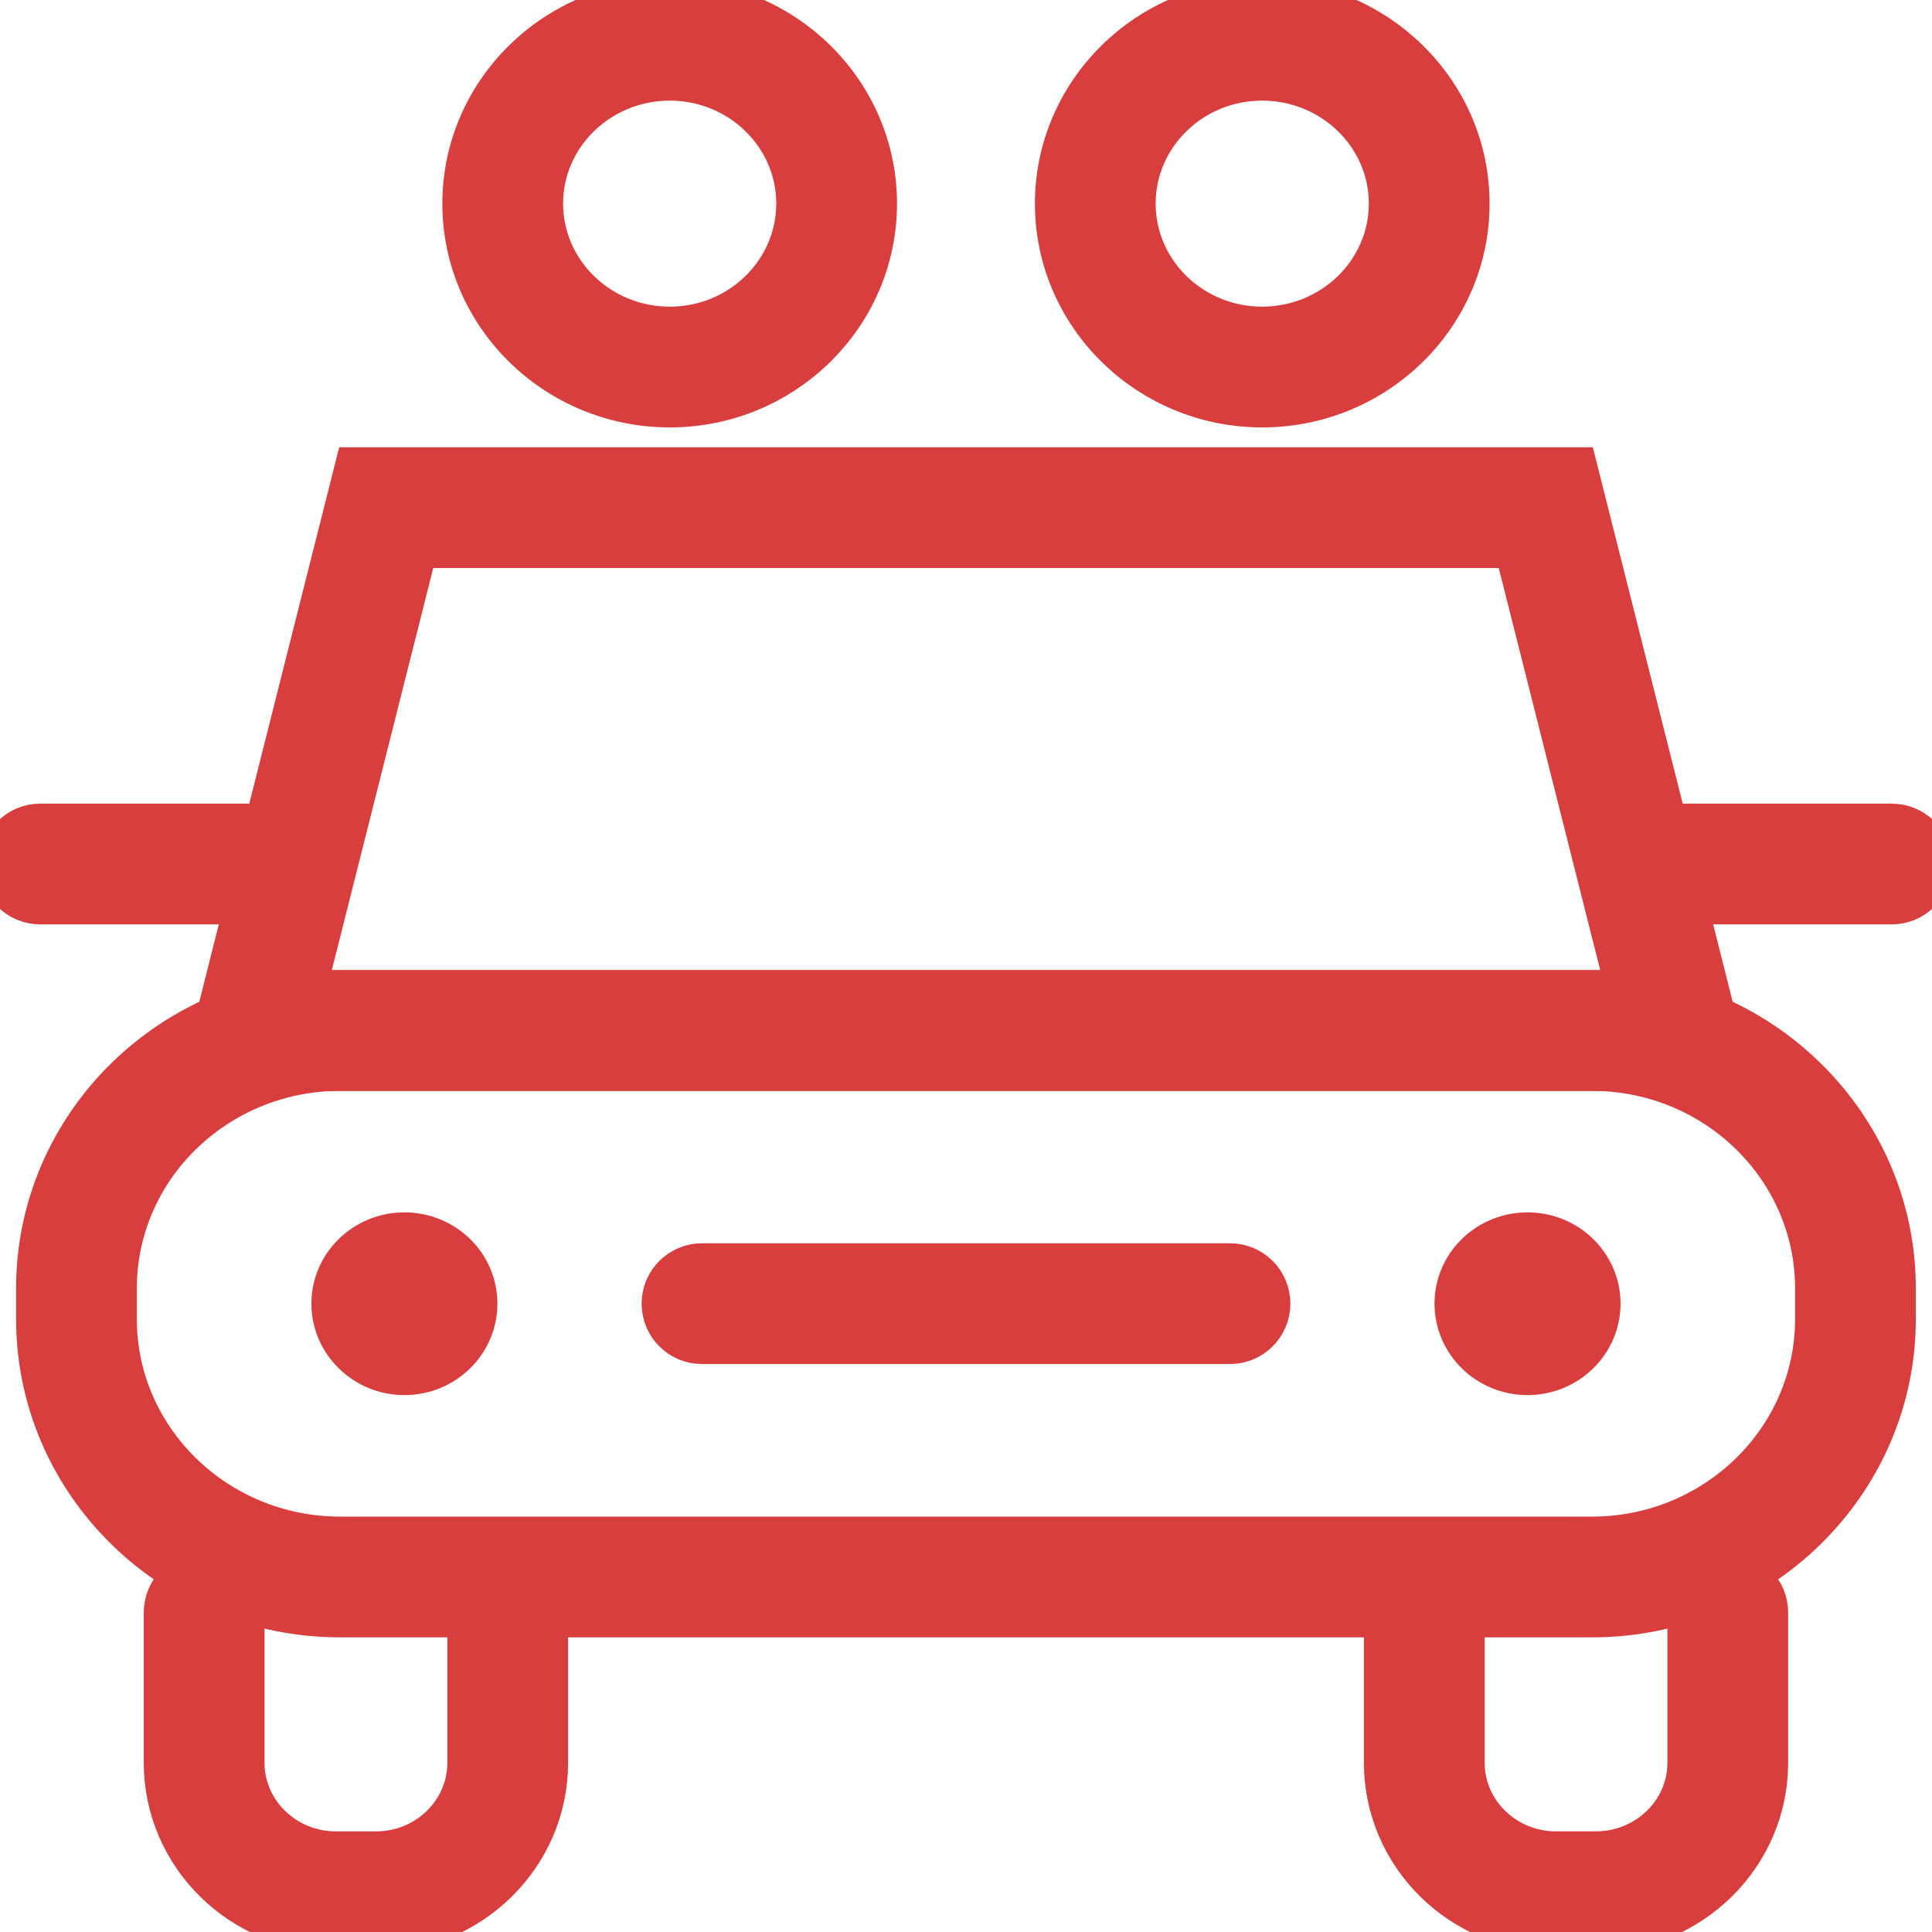 <?xml version="1.0" ?><!DOCTYPE svg  PUBLIC '-//W3C//DTD SVG 1.1//EN'  'http://www.w3.org/Graphics/SVG/1.1/DTD/svg11.dtd'><svg enable-background="new 0 0 48 48" height="48px" id="Layer_1" version="1.1" viewBox="0 0 48 48" width="48px" xml:space="preserve" xmlns="http://www.w3.org/2000/svg" xmlns:xlink="http://www.w3.org/1999/xlink"><g stroke="#d83e3e" fill="#d83e3e"><path d="M39.549,40.18H8.453c-4.165,0-7.553-3.323-7.553-7.408v-0.765c0-4.083,3.388-7.405,7.553-7.405h31.096   c4.162,0,7.549,3.322,7.549,7.405v0.765C47.098,36.856,43.711,40.18,39.549,40.18z M8.453,26.602c-3.062,0-5.553,2.425-5.553,5.405   v0.765c0,2.982,2.491,5.408,5.553,5.408h31.096c3.06,0,5.549-2.426,5.549-5.408v-0.765c0-2.98-2.489-5.405-5.549-5.405H8.453z"/><path d="M42.965,26.604H5.034l3.782-14.991h30.368L42.965,26.604z M7.602,24.604h32.797l-2.773-10.991H10.374L7.602,24.604z"/><g><path d="M9.343,48H8.346c-2.357,0-4.274-1.887-4.274-4.205v-3.732c0-0.553,0.448-1,1-1s1,0.447,1,1v3.732    C6.072,45.011,7.092,46,8.346,46h0.997c1.252,0,2.271-0.988,2.271-2.204v-3.731c0-0.553,0.448-1,1-1s1,0.447,1,1v3.731    C13.614,46.114,11.698,48,9.343,48z"/><path d="M39.65,47.999h-0.993c-2.354,0-4.271-1.886-4.271-4.204v-3.732c0-0.553,0.447-1,1-1s1,0.447,1,1v3.732    c0,1.216,1.019,2.204,2.271,2.204h0.993c1.255,0,2.276-0.988,2.276-2.204v-3.732c0-0.553,0.447-1,1-1s1,0.447,1,1v3.732    C43.927,46.113,42.009,47.999,39.65,47.999z"/></g><g><path d="M11.858,32.389c0,0.977-0.809,1.772-1.812,1.772c-0.997,0-1.809-0.797-1.809-1.772c0-0.977,0.812-1.768,1.809-1.768    C11.05,30.621,11.858,31.412,11.858,32.389z"/><path d="M39.762,32.389c0,0.977-0.813,1.772-1.81,1.772c-1.003,0-1.812-0.797-1.812-1.772c0-0.977,0.809-1.768,1.812-1.768    C38.949,30.621,39.762,31.412,39.762,32.389z"/></g><path d="M30.559,33.389H17.441c-0.552,0-1-0.447-1-1s0.448-1,1-1h13.118c0.553,0,1,0.447,1,1S31.111,33.389,30.559,33.389z"/><g><path d="M6.318,22.466H1c-0.552,0-1-0.448-1-1s0.448-1,1-1h5.318c0.552,0,1,0.448,1,1S6.87,22.466,6.318,22.466z"/><path d="M47,22.466h-5.318c-0.553,0-1-0.448-1-1s0.447-1,1-1H47c0.553,0,1,0.448,1,1S47.553,22.466,47,22.466z"/></g><g><path d="M16.641,10.119c-2.84,0-5.151-2.271-5.151-5.061C11.49,2.269,13.801,0,16.642,0c2.836,0,5.144,2.269,5.144,5.058    C21.786,7.849,19.478,10.119,16.641,10.119z M16.642,2c-1.738,0-3.152,1.372-3.152,3.058c0,1.688,1.414,3.061,3.151,3.061    c1.734,0,3.145-1.373,3.145-3.061C19.786,3.372,18.375,2,16.642,2z"/><path d="M31.357,10.119c-2.837,0-5.145-2.271-5.145-5.061C26.213,2.269,28.521,0,31.357,0c2.841,0,5.151,2.269,5.151,5.058    C36.509,7.849,34.198,10.119,31.357,10.119z M31.357,2c-1.734,0-3.145,1.372-3.145,3.058c0,1.688,1.41,3.061,3.145,3.061    c1.737,0,3.151-1.373,3.151-3.061C34.509,3.372,33.095,2,31.357,2z"/></g></g></svg>